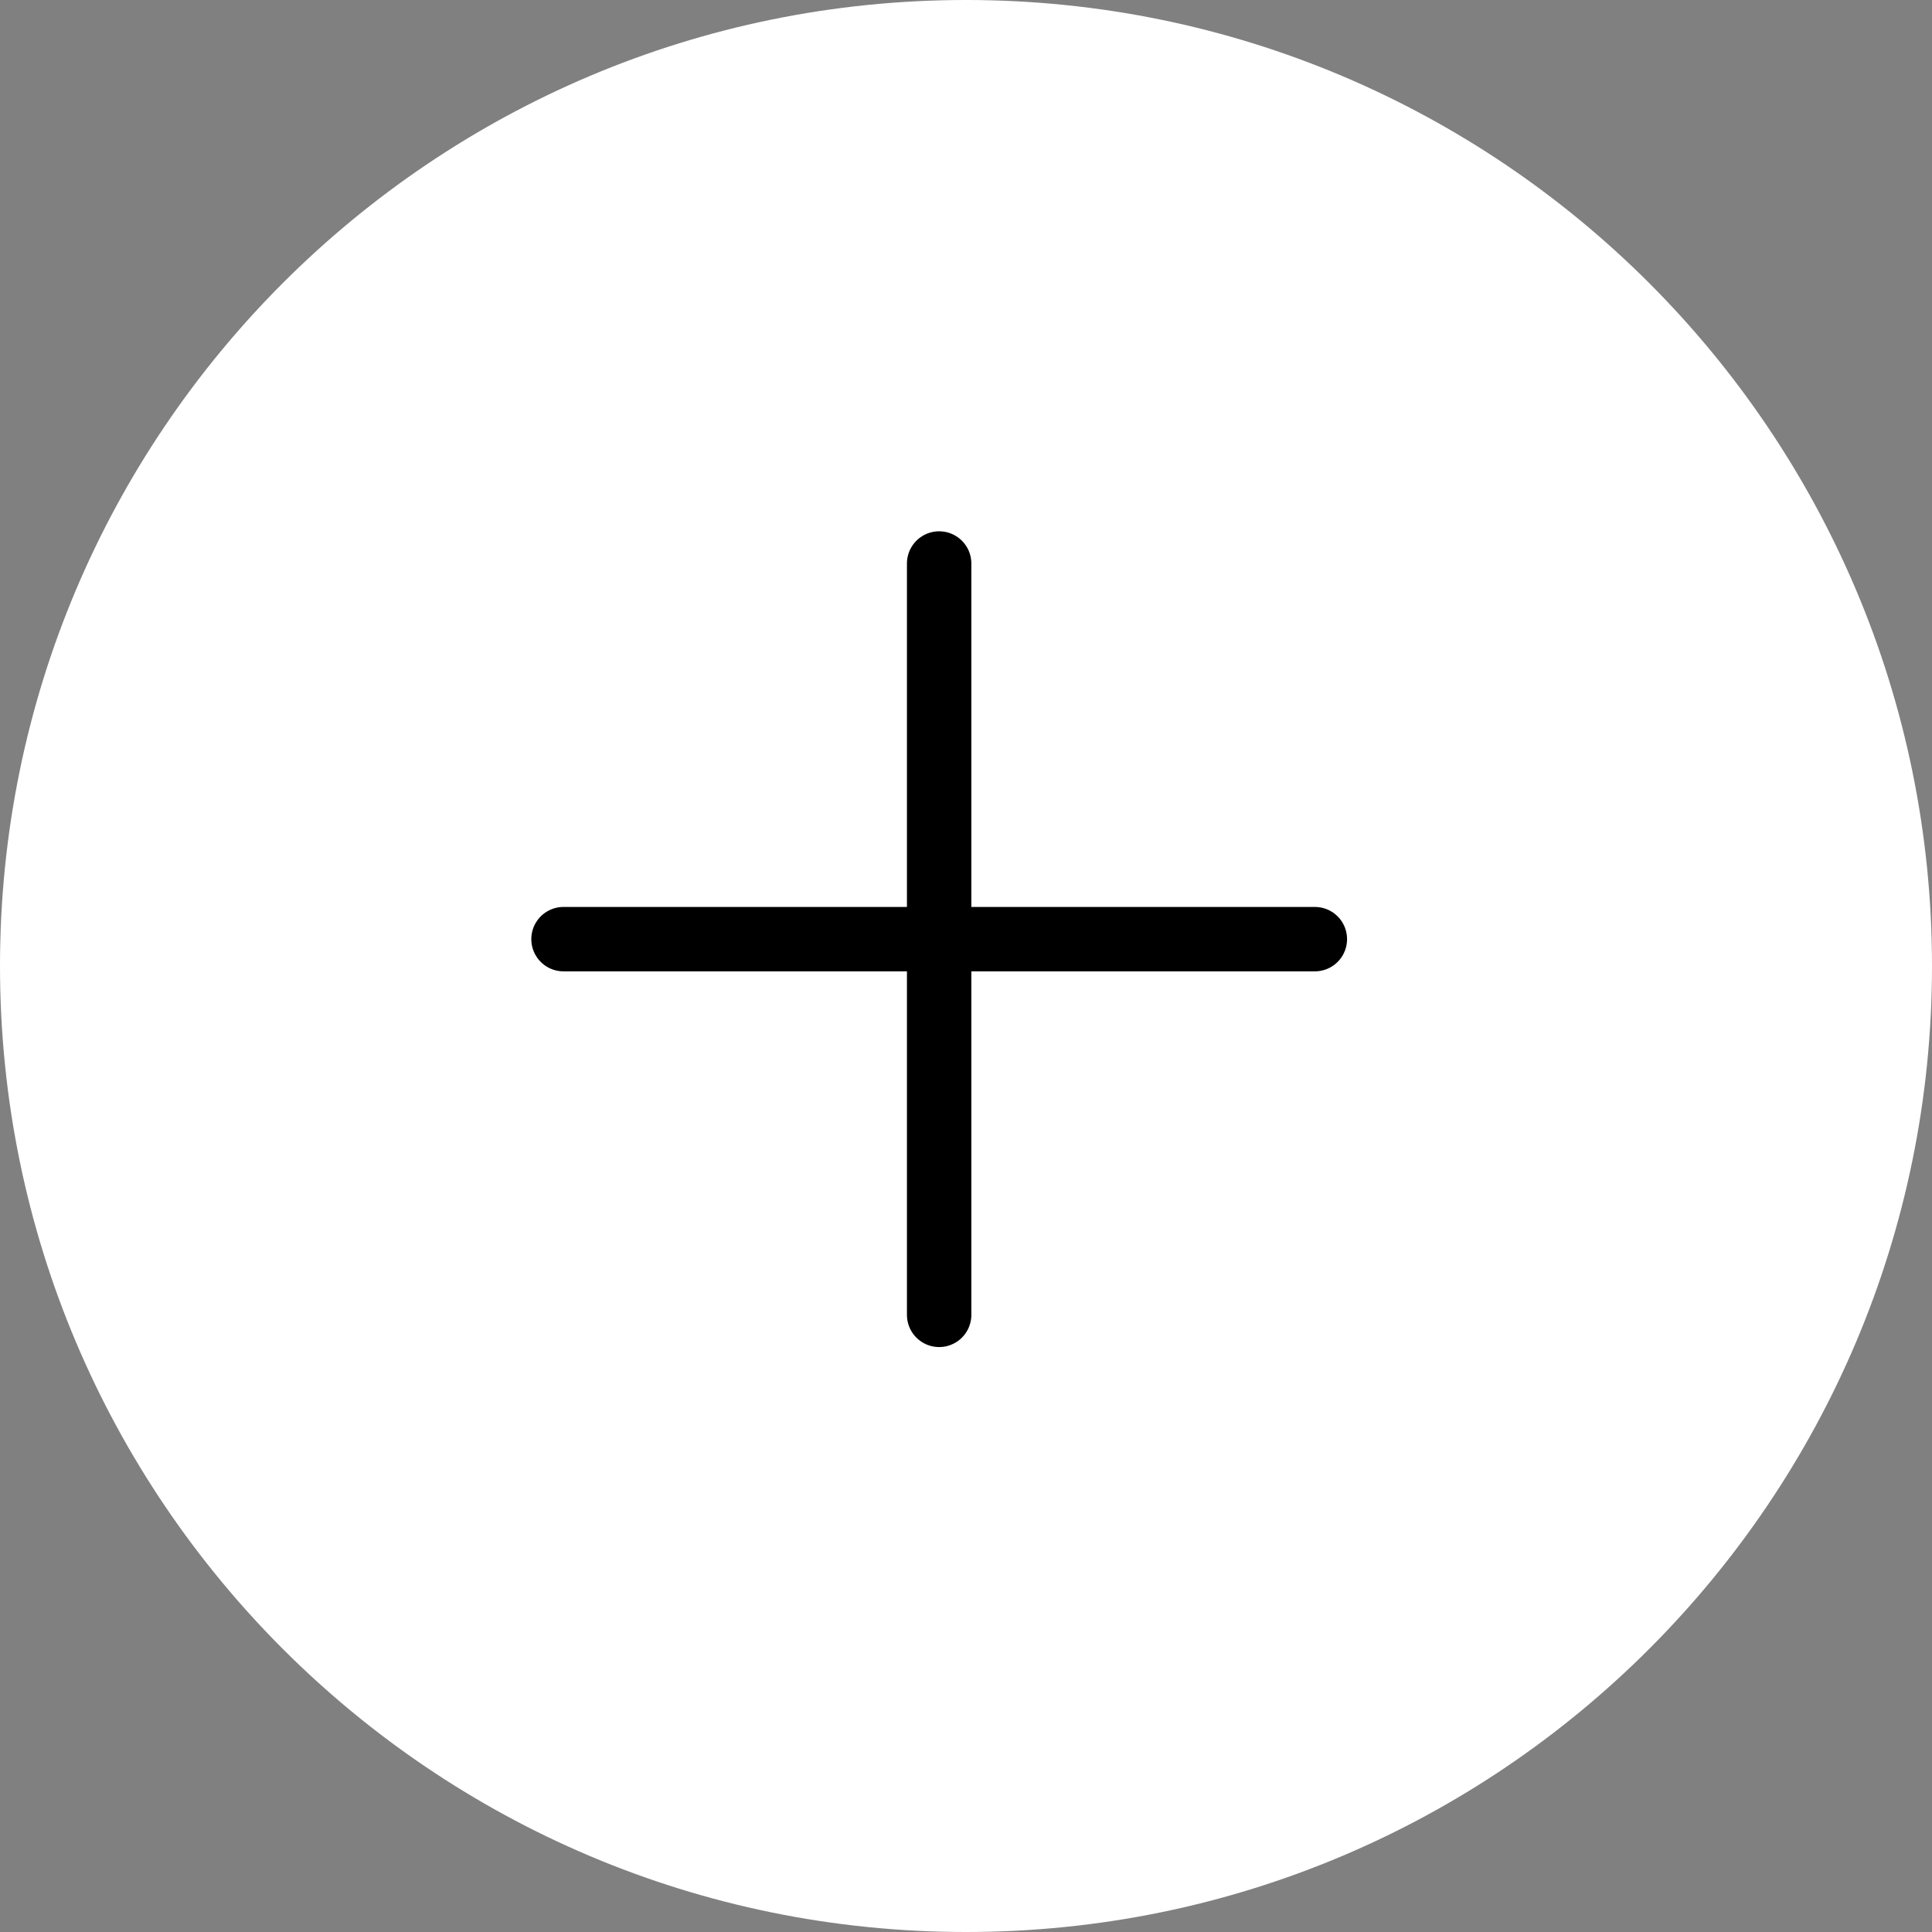 <svg width="30" height="30" viewBox="0 0 30 30" fill="none" xmlns="http://www.w3.org/2000/svg">
<rect x="0" y="0" width="30" height="30" fill="#808080" stroke="none"/>
<path d="M15 30C23.284 30 30 23.284 30 15C30 6.716 23.284 0 15 0C6.716 0 0 6.716 0 15C0 23.284 6.716 30 15 30Z" fill="white"/>
<path d="M8.75 14.583H14.583M20.417 14.583H14.583M14.583 14.583V8.75M14.583 14.583V20.417" stroke="black" stroke-linecap="round" stroke-linejoin="round"/>
</svg>
